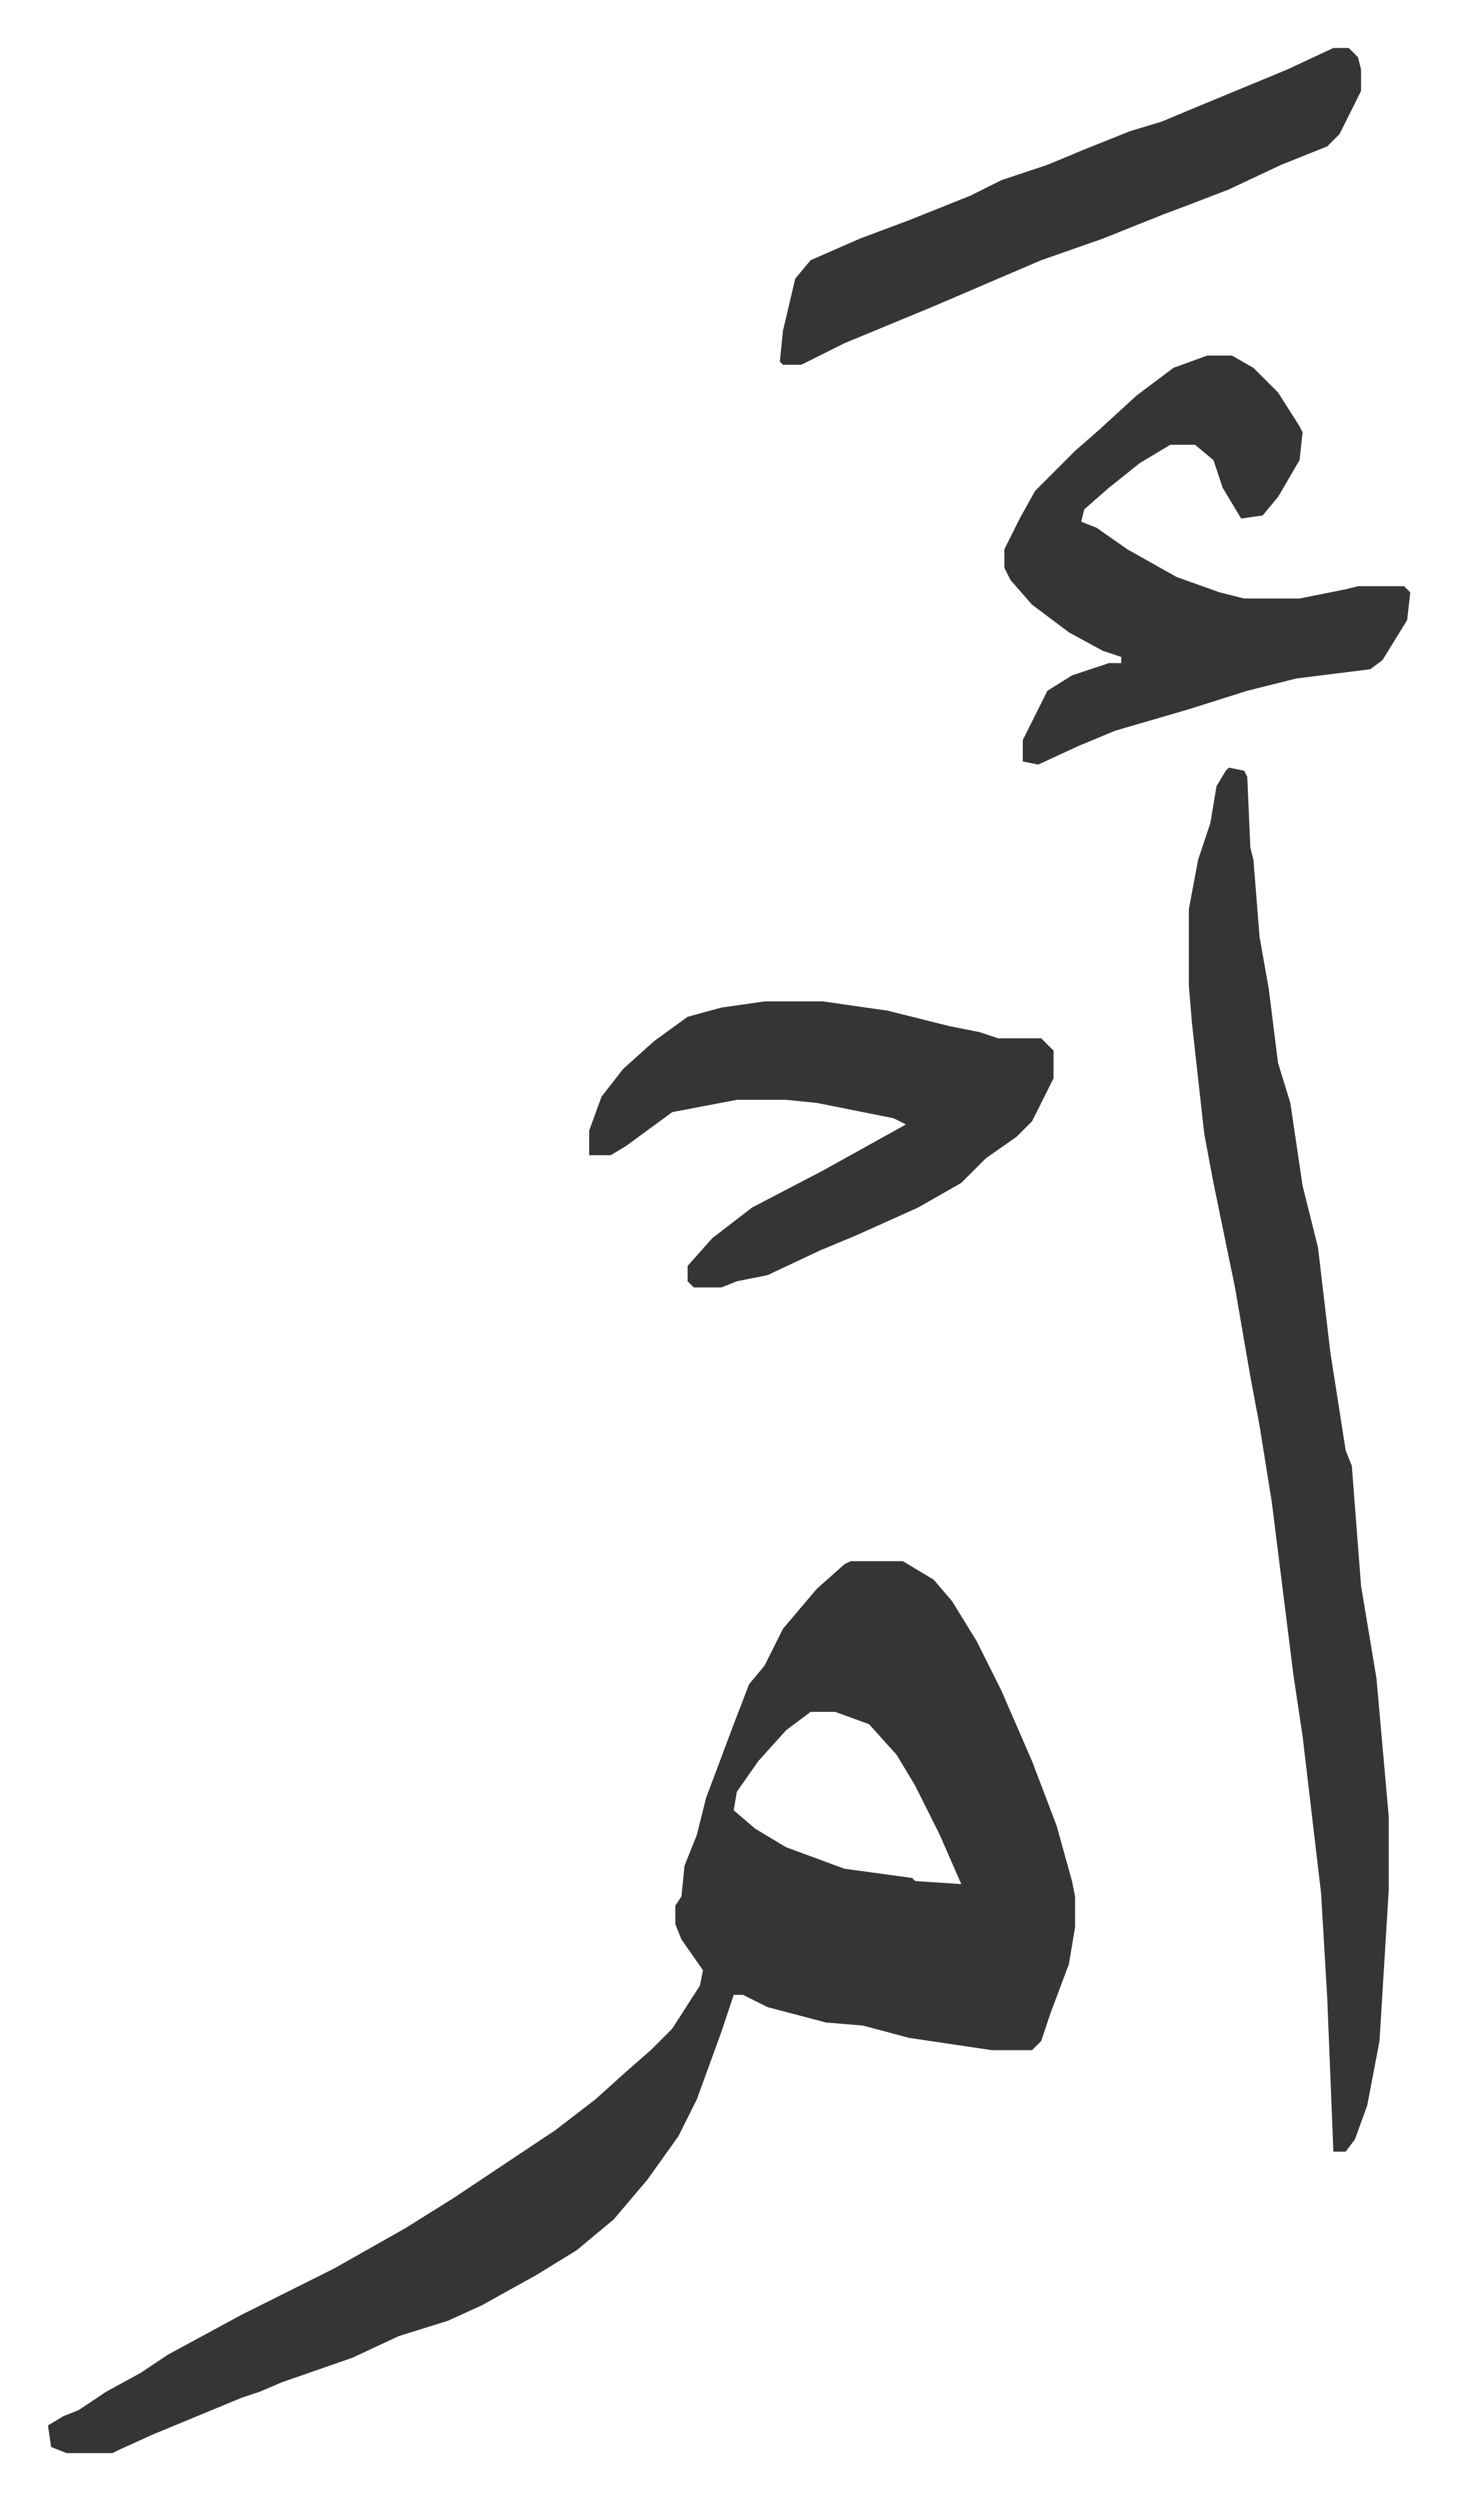 <svg xmlns="http://www.w3.org/2000/svg" viewBox="-15.6 294.4 473.8 812.8">
    <path fill="#353535" id="rule_normal" d="M261 802h17l10 6 6 7 8 13 8 16 10 23 8 21 5 18 1 5v10l-2 12-6 16-3 9-3 3h-13l-27-4-15-4-12-1-19-5-8-4h-3l-4 12-8 22-6 12-10 14-11 13-12 10-13 8-18 10-11 5-16 5-15 7-23 8-7 3-6 2-29 12-11 5-2 1H6l-5-2-1-7 5-3 5-2 9-6 11-6 9-6 24-13 30-15 23-13 16-10 15-10 18-12 13-10 10-9 8-7 7-7 9-14 1-5-7-10-2-5v-6l2-3 1-10 4-10 3-12 6-16 3-8 5-13 5-6 6-12 11-13 9-8zm-13 49-8 6-9 10-7 10-1 6 7 6 10 6 19 7 22 3 1 1 15 1-7-16-8-16-6-10-9-10-11-4zm136-307 5 1 1 2 1 23 1 4 2 25 3 17 3 24 4 13 4 27 5 20 4 34 5 32 2 5 3 39 5 30 4 45v24l-3 49-4 21-4 11-3 4h-4l-2-50-2-34-6-51-3-20-7-56-4-25-3-16-5-29-7-34-3-16-4-36-1-12v-25l3-16 4-12 2-12 3-5zm-7-134h8l7 4 8 8 7 11 1 2-1 9-7 12-5 6-7 1-6-10-3-9-6-5h-8l-10 6-10 8-8 7-1 4 5 2 10 7 16 9 14 5 8 2h18l15-3 4-1h15l2 2-1 9-8 13-4 3-24 3-16 4-19 6-24 7-12 5-13 6-5-1v-7l8-16 8-5 12-4h4v-2l-6-2-11-6-12-9-7-8-2-4v-6l5-10 5-9 13-13 8-7 12-11 12-9zM233 620h19l21 3 20 5 10 2 6 2h14l4 4v9l-7 14-5 5-10 7-8 8-14 8-20 9-12 5-17 8-10 2-5 2h-9l-2-2v-5l8-9 13-10 23-12 18-10 9-5-4-2-25-5-10-1h-16l-21 4-15 11-5 3h-7v-8l4-11 7-9 10-9 11-8 11-3zm185-310h5l3 3 1 4v7l-7 14-4 4-15 6-17 8-13 5-8 3-20 8-20 7-35 15-29 12-14 7h-6l-1-1 1-10 4-17 5-6 16-7 16-6 20-8 10-5 15-5 12-5 15-6 10-3 12-5 29-12z"/>
</svg>
